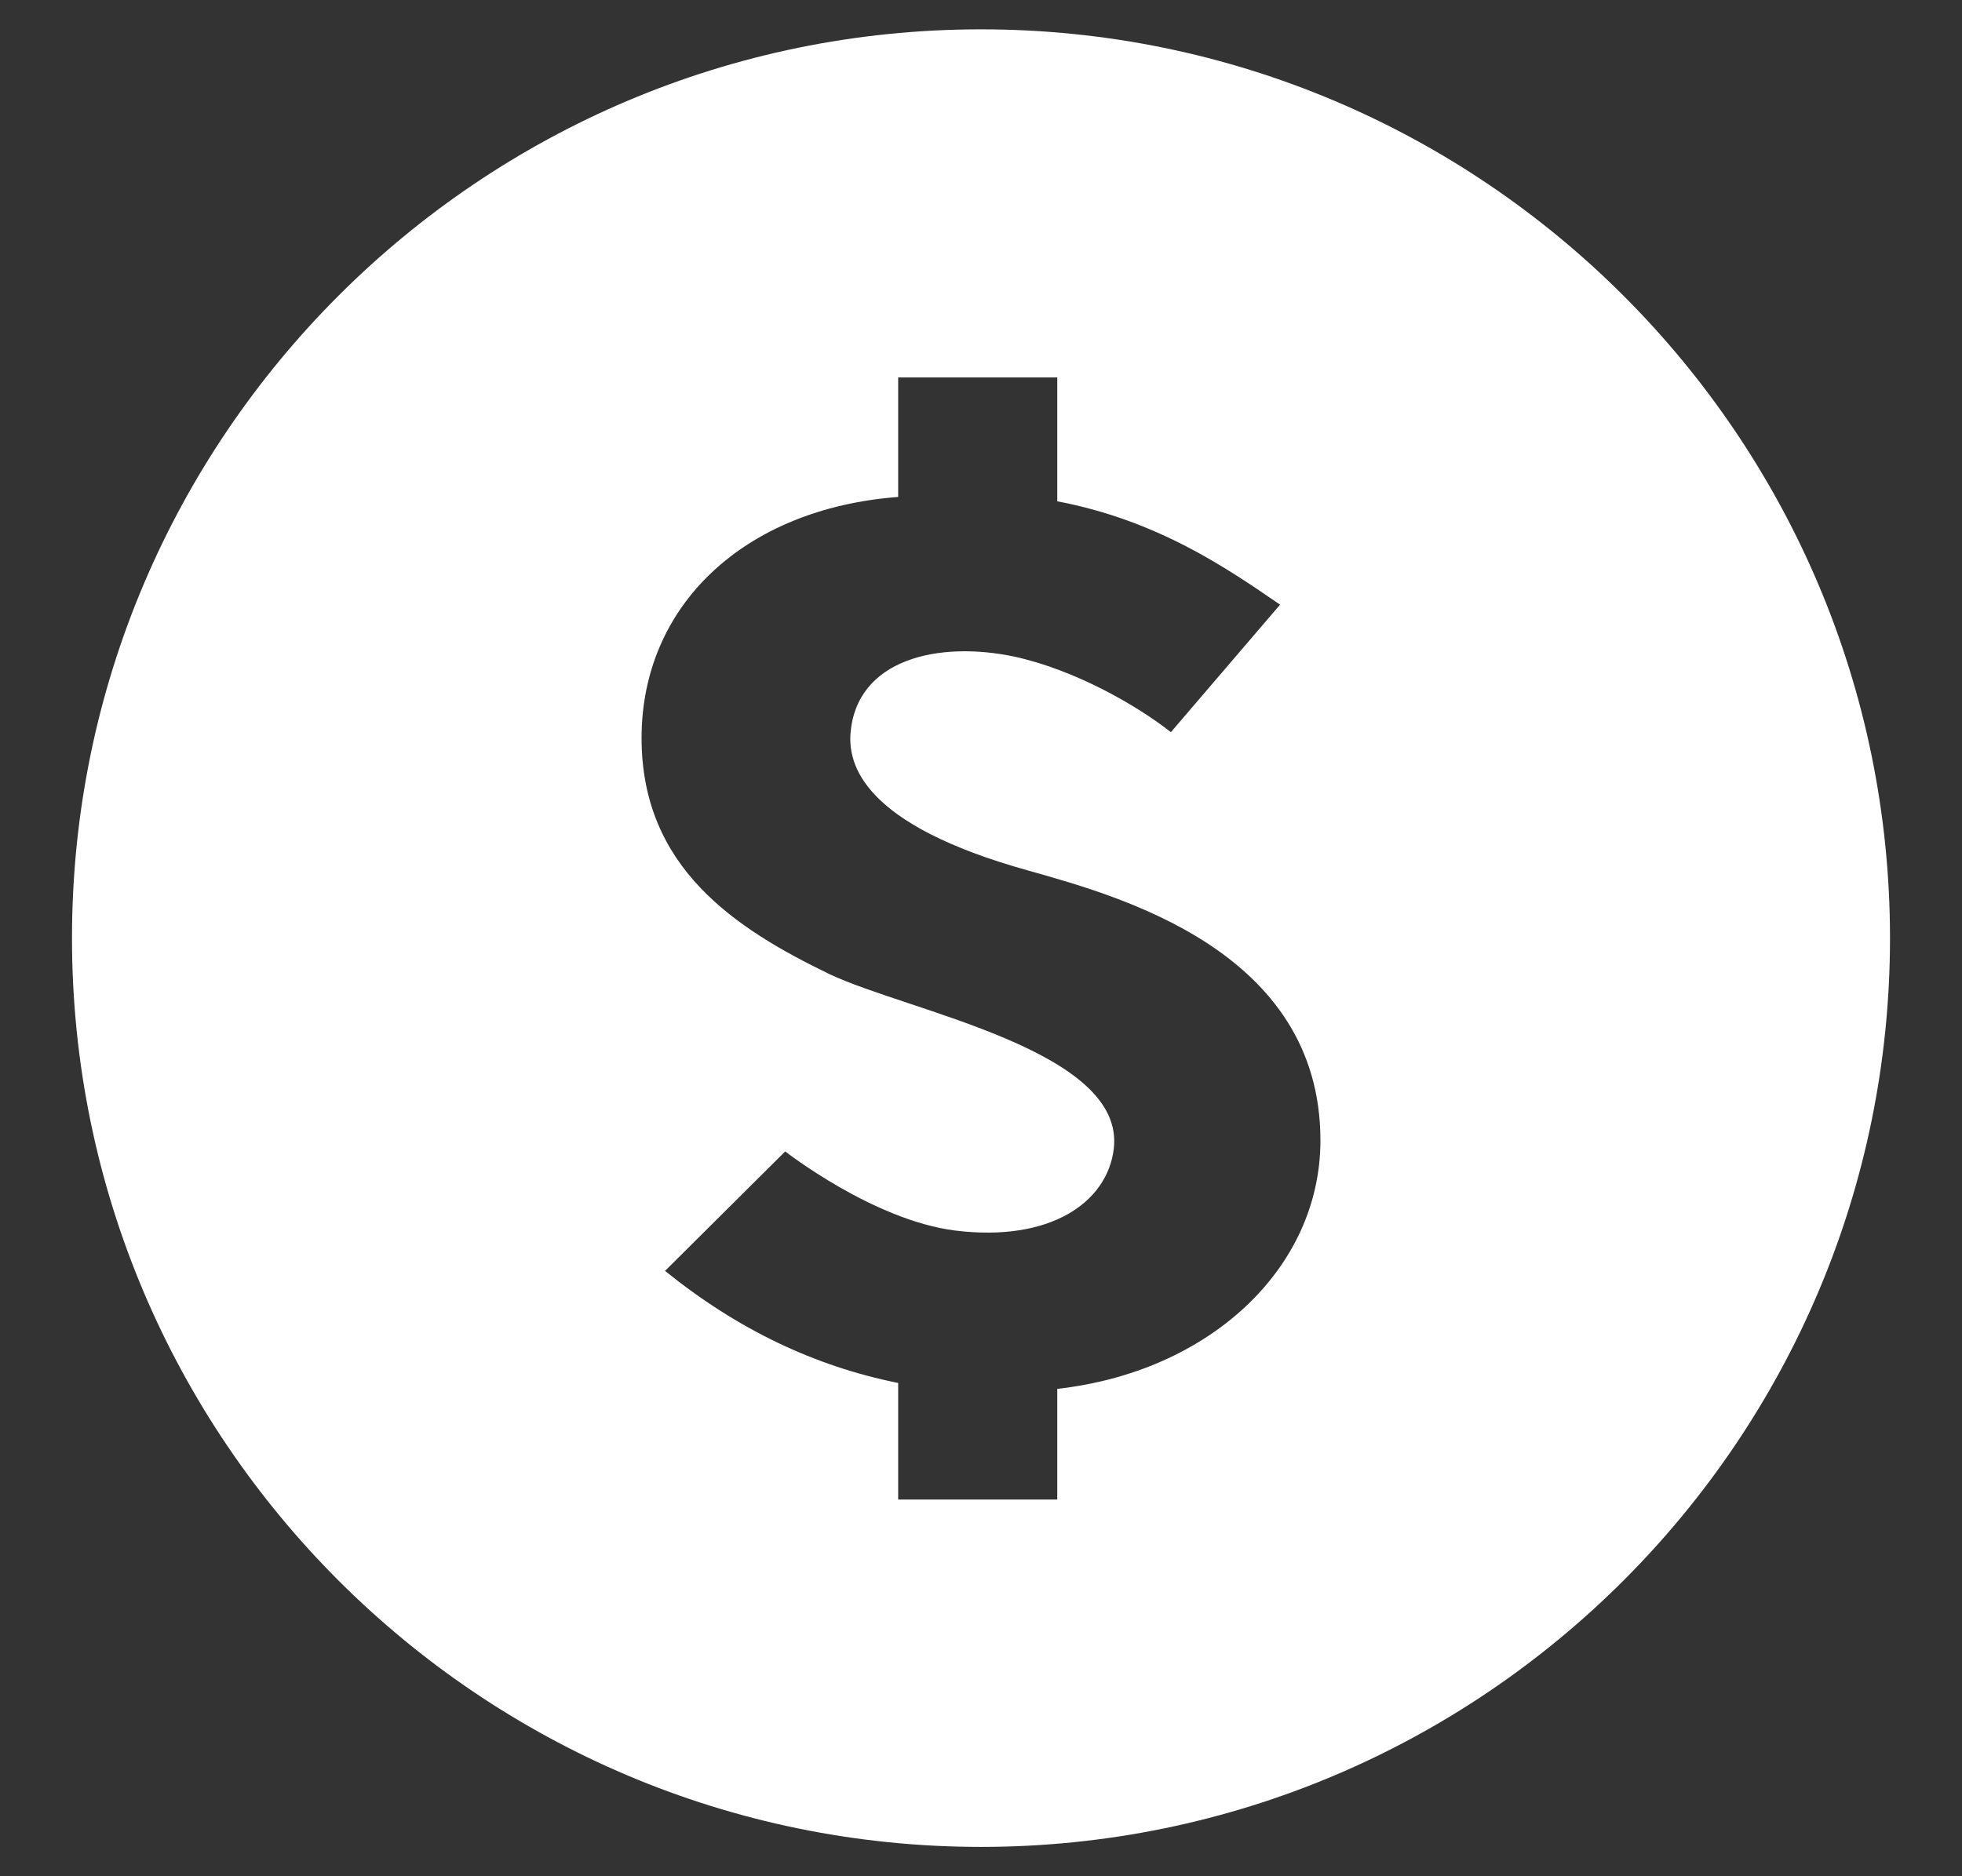 <svg width="23" height="22" viewBox="0 0 23 22" fill="none" xmlns="http://www.w3.org/2000/svg">
<rect x="0" y="0" width="23" height="22" fill="#333333" stroke="none"/>
<g id="money-dollar-cash-funds-svgrepo-com 1">
<g clip-path="url(#clip0_9069_3747)">
<path id="Vector" d="M22.156 11C22.156 16.878 17.378 21.656 11.5 21.656C5.622 21.656 0.844 16.878 0.844 11C0.844 5.122 5.622 0.344 11.5 0.344C17.378 0.344 22.156 5.122 22.156 11ZM15.479 13.372C15.479 11.137 13.09 10.502 12.059 10.209C10.108 9.668 9.945 8.963 9.97 8.602C10.039 7.726 11.002 7.511 11.895 7.7C12.6 7.855 13.322 8.267 13.726 8.585L15.006 7.09C14.379 6.66 13.571 6.102 12.394 5.878V4.426H10.529V5.827C8.724 5.964 7.521 7.098 7.521 8.654C7.521 10.175 8.621 10.888 9.721 11.421C10.641 11.859 13.202 12.315 13.056 13.475C12.978 14.102 12.308 14.566 11.199 14.429C10.237 14.309 9.205 13.501 9.205 13.501L7.796 14.902C8.647 15.589 9.549 16.019 10.529 16.216V17.583H12.394V16.285C14.173 16.087 15.479 14.876 15.479 13.372Z" fill="white"/>
</g>
</g>
<defs>
<clipPath id="clip0_9069_3747">
<rect x="0.5" width="22" height="22" rx="11" fill="white"/>
</clipPath>
</defs>
</svg>
